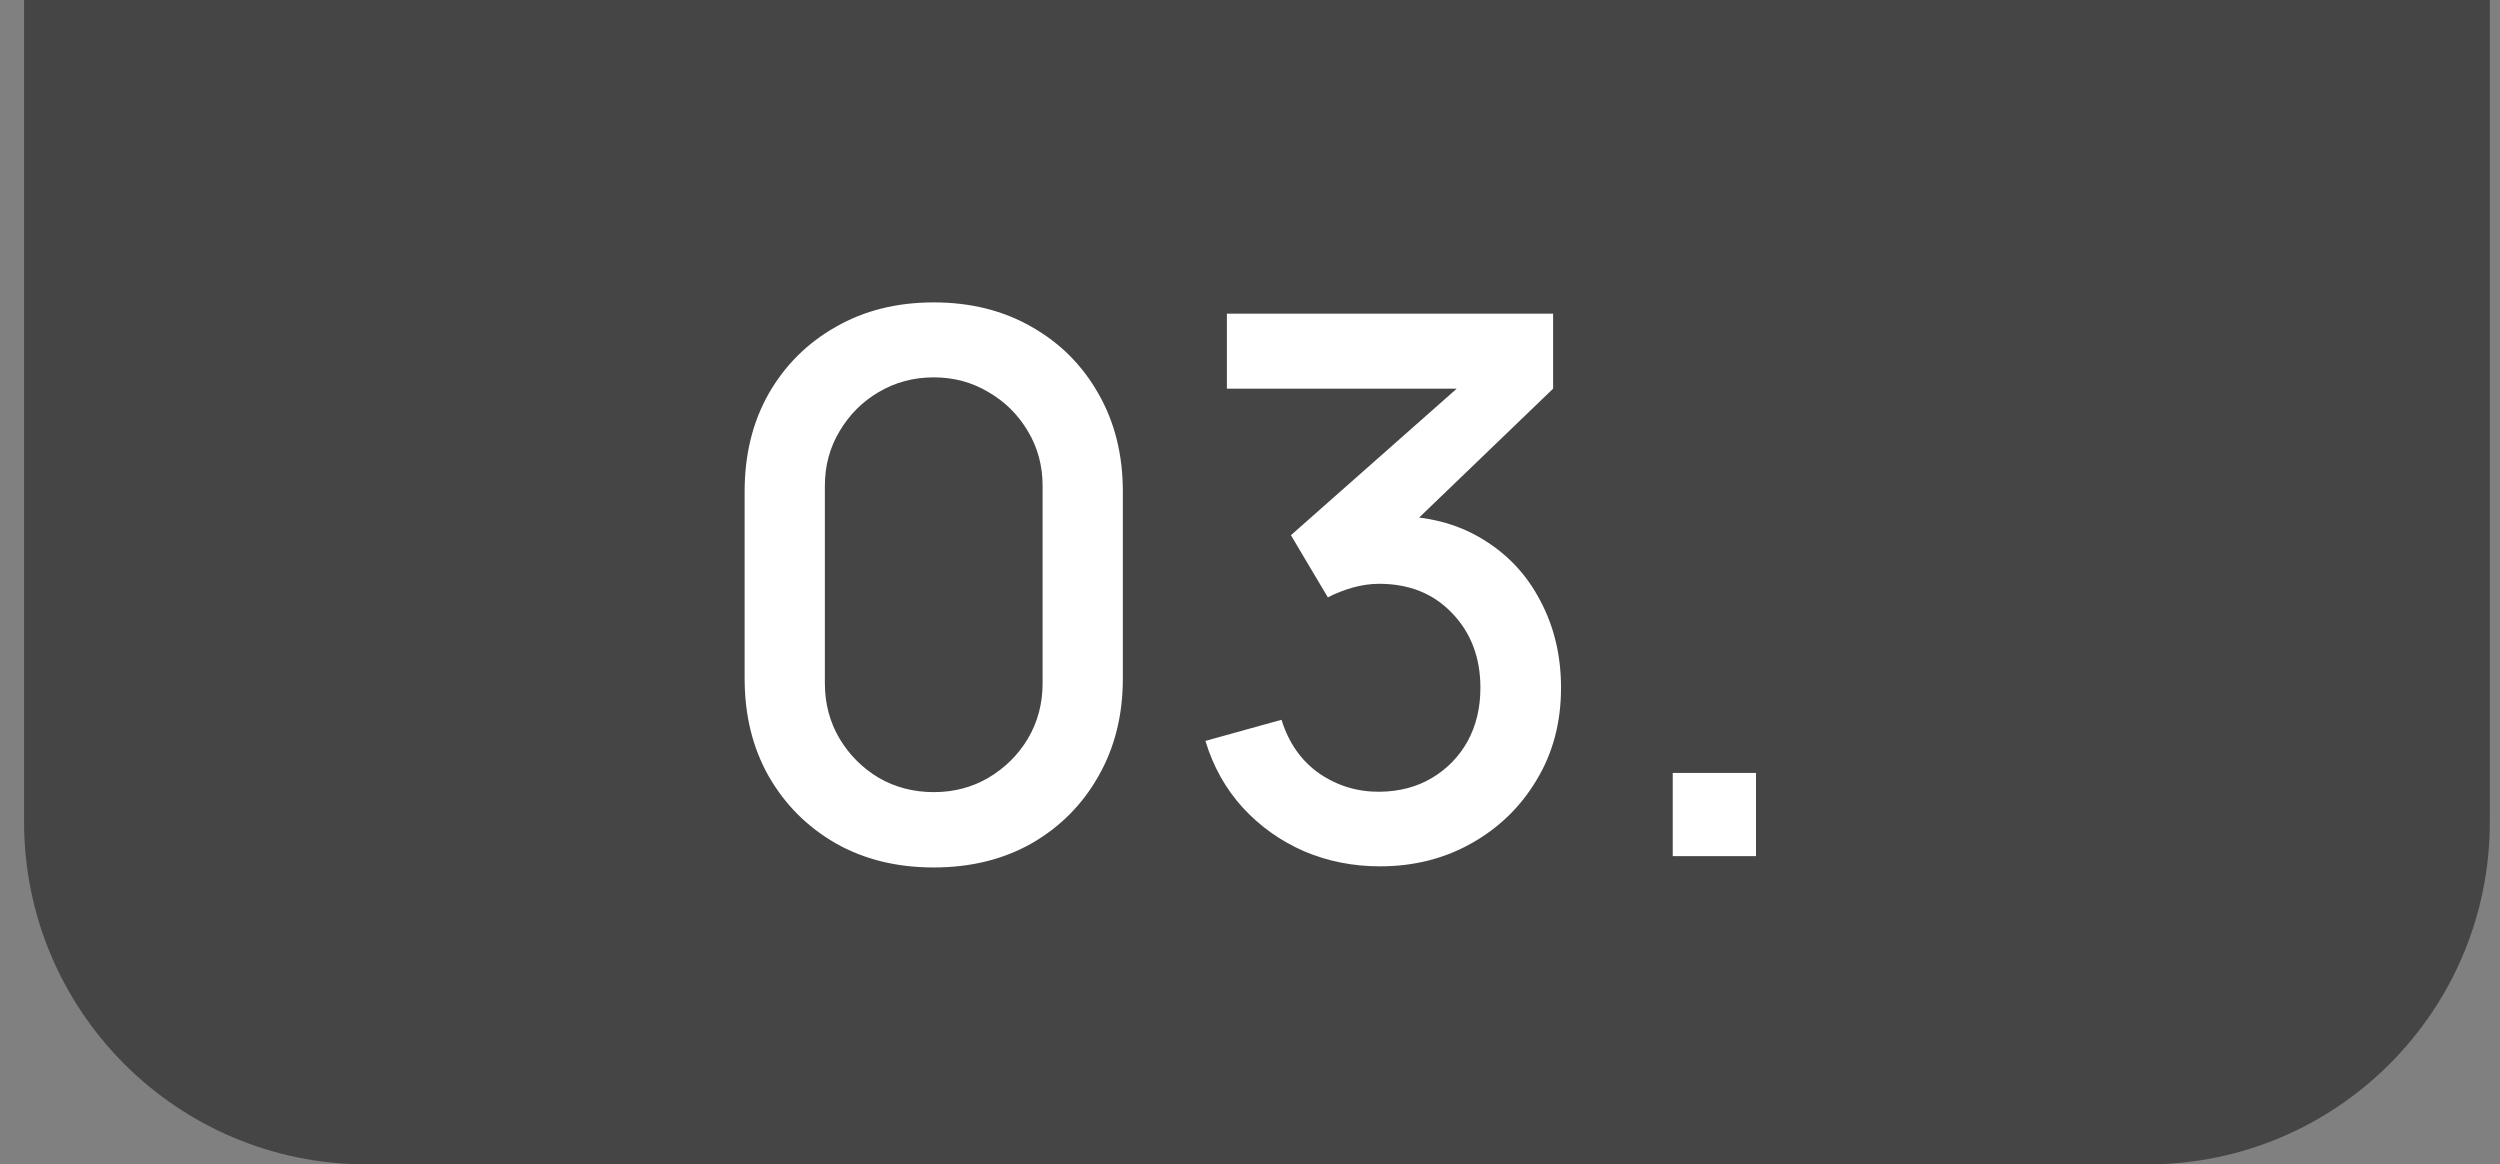 <?xml version="1.0" encoding="UTF-8"?> <svg xmlns="http://www.w3.org/2000/svg" width="73" height="34" viewBox="0 0 73 34" fill="none"><rect x="0" y="0" width="73" height="34" fill="#808080" stroke="none"/><path d="M0.703 0H72.703V24C72.703 29.523 68.226 34 62.703 34H10.703C5.18 34 0.703 29.523 0.703 24V0Z" fill="#454545"></path><path d="M27.265 25.33C26.187 25.33 25.233 25.095 24.405 24.626C23.576 24.149 22.923 23.497 22.447 22.668C21.977 21.839 21.743 20.886 21.743 19.808V14.352C21.743 13.274 21.977 12.321 22.447 11.492C22.923 10.663 23.576 10.014 24.405 9.545C25.233 9.068 26.187 8.83 27.265 8.83C28.343 8.83 29.296 9.068 30.125 9.545C30.953 10.014 31.602 10.663 32.072 11.492C32.548 12.321 32.787 13.274 32.787 14.352V19.808C32.787 20.886 32.548 21.839 32.072 22.668C31.602 23.497 30.953 24.149 30.125 24.626C29.296 25.095 28.343 25.33 27.265 25.33ZM27.265 23.13C27.851 23.13 28.383 22.991 28.86 22.712C29.344 22.426 29.729 22.045 30.015 21.568C30.301 21.084 30.444 20.545 30.444 19.951V14.187C30.444 13.6 30.301 13.069 30.015 12.592C29.729 12.108 29.344 11.727 28.86 11.448C28.383 11.162 27.851 11.019 27.265 11.019C26.678 11.019 26.143 11.162 25.659 11.448C25.182 11.727 24.801 12.108 24.515 12.592C24.229 13.069 24.086 13.6 24.086 14.187V19.951C24.086 20.545 24.229 21.084 24.515 21.568C24.801 22.045 25.182 22.426 25.659 22.712C26.143 22.991 26.678 23.13 27.265 23.13ZM40.291 25.297C39.506 25.297 38.769 25.15 38.08 24.857C37.391 24.556 36.793 24.131 36.287 23.581C35.788 23.031 35.425 22.382 35.198 21.634L37.42 21.018C37.633 21.7 38.003 22.224 38.531 22.591C39.059 22.95 39.646 23.126 40.291 23.119C40.87 23.112 41.38 22.976 41.82 22.712C42.26 22.448 42.605 22.092 42.854 21.645C43.103 21.19 43.228 20.67 43.228 20.083C43.228 19.203 42.953 18.477 42.403 17.905C41.86 17.333 41.149 17.047 40.269 17.047C40.02 17.047 39.763 17.084 39.499 17.157C39.242 17.23 39 17.326 38.773 17.443L37.695 15.628L43.283 10.689L43.525 11.349H35.825V9.16H45.351V11.349L40.709 15.815L40.687 15.067C41.684 15.067 42.55 15.291 43.283 15.738C44.016 16.178 44.581 16.779 44.977 17.542C45.38 18.297 45.582 19.144 45.582 20.083C45.582 21.095 45.344 21.993 44.867 22.778C44.398 23.563 43.763 24.179 42.964 24.626C42.172 25.073 41.281 25.297 40.291 25.297ZM48.844 25V22.569H51.275V25H48.844Z" fill="white"></path></svg> 